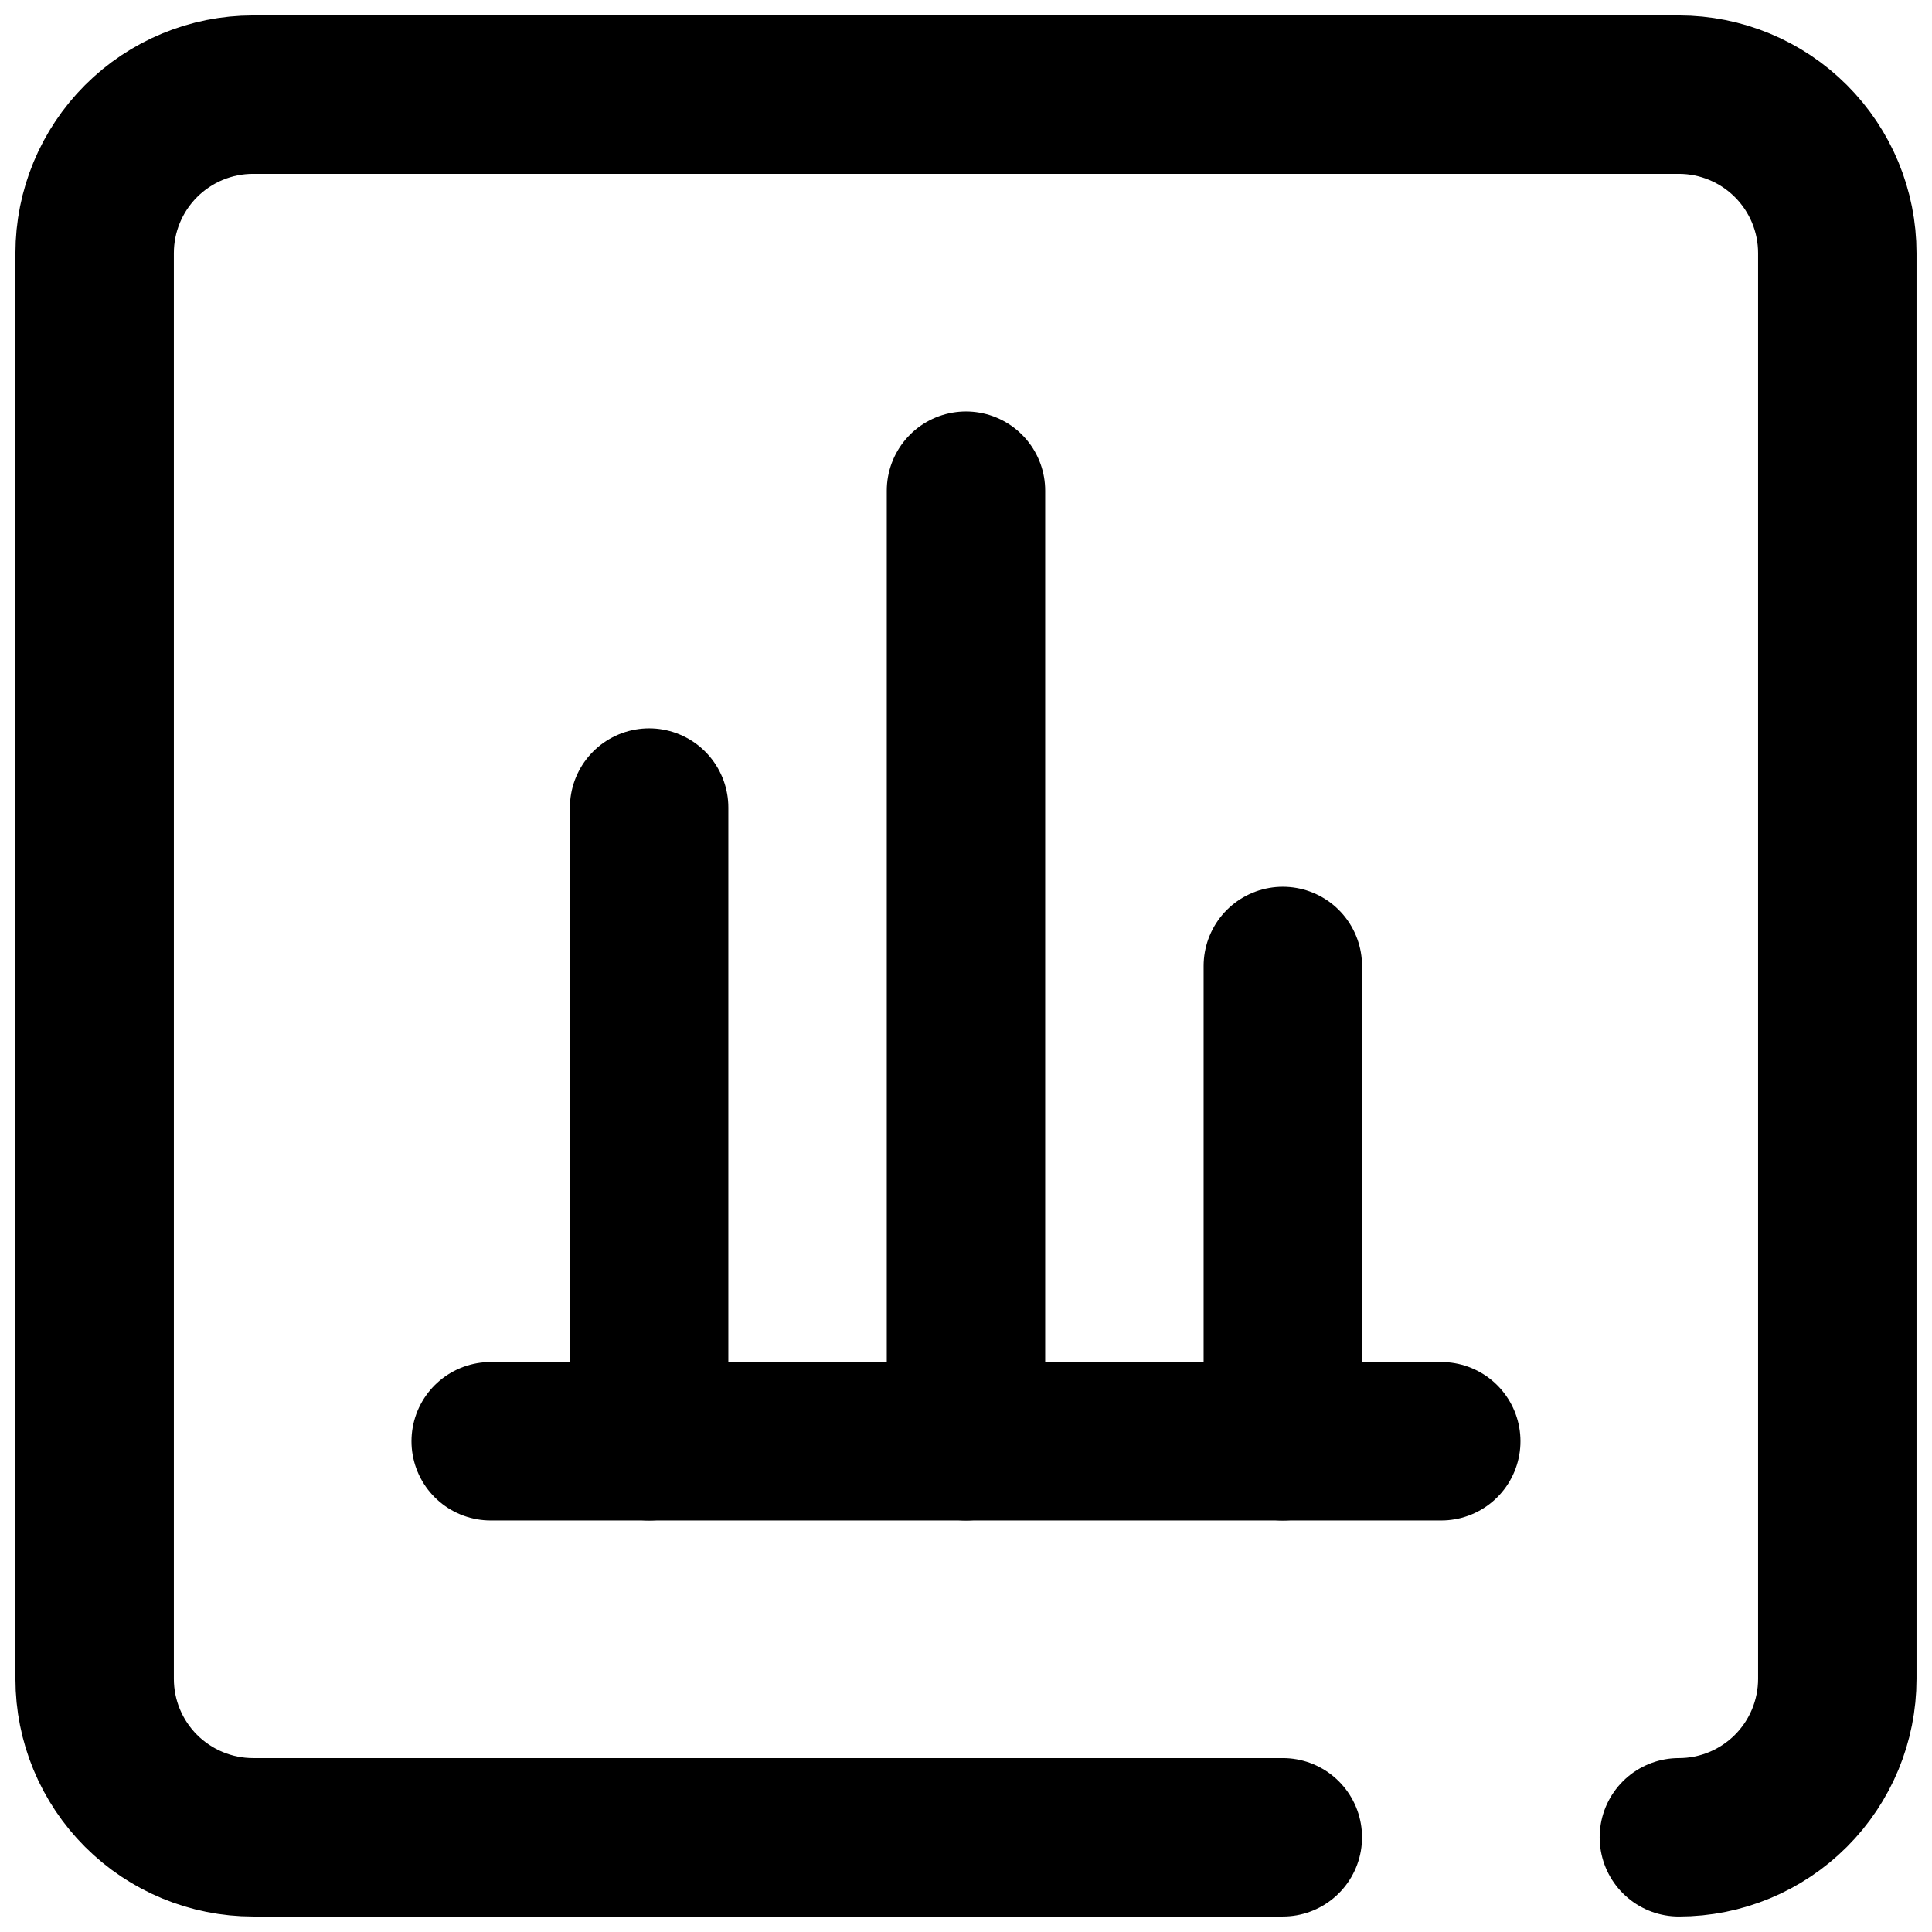 <?xml version="1.0" encoding="UTF-8"?>
<!-- Uploaded to: ICON Repo, www.svgrepo.com, Generator: ICON Repo Mixer Tools -->
<svg width="800px" height="800px" version="1.1" viewBox="144 144 512 512" xmlns="http://www.w3.org/2000/svg">
 <defs>
  <clipPath id="a">
   <path d="m148.09 148.09h503.81v503.81h-503.81z"/>
  </clipPath>
 </defs>
 <g clip-path="url(#a)">
  <path transform="matrix(20.992 0 0 20.992 148.09 148.09)" d="m21 23c0.531 0 1.039-0.211 1.414-0.586 0.375-0.375 0.586-0.884 0.586-1.414v-18c0-0.531-0.211-1.039-0.586-1.414-0.375-0.375-0.884-0.586-1.414-0.586h-18c-0.531 0-1.039 0.211-1.414 0.586s-0.586 0.884-0.586 1.414v18c0 0.531 0.211 1.039 0.586 1.414 0.375 0.375 0.884 0.586 1.414 0.586h13" fill="none" stroke="#000000" stroke-linecap="round" stroke-linejoin="round" stroke-width="2"/>
 </g>
 <path transform="matrix(20.992 0 0 20.992 148.09 148.09)" d="m6 18h12" fill="none" stroke="#000000" stroke-linecap="round" stroke-linejoin="round" stroke-width="2"/>
 <path transform="matrix(20.992 0 0 20.992 148.09 148.09)" d="m8 18v-8" fill="none" stroke="#000000" stroke-linecap="round" stroke-linejoin="round" stroke-width="2"/>
 <path transform="matrix(20.992 0 0 20.992 148.09 148.09)" d="m12 18v-12" fill="none" stroke="#000000" stroke-linecap="round" stroke-linejoin="round" stroke-width="2"/>
 <path transform="matrix(20.992 0 0 20.992 148.09 148.09)" d="m16 18v-6" fill="none" stroke="#000000" stroke-linecap="round" stroke-linejoin="round" stroke-width="2"/>
</svg>